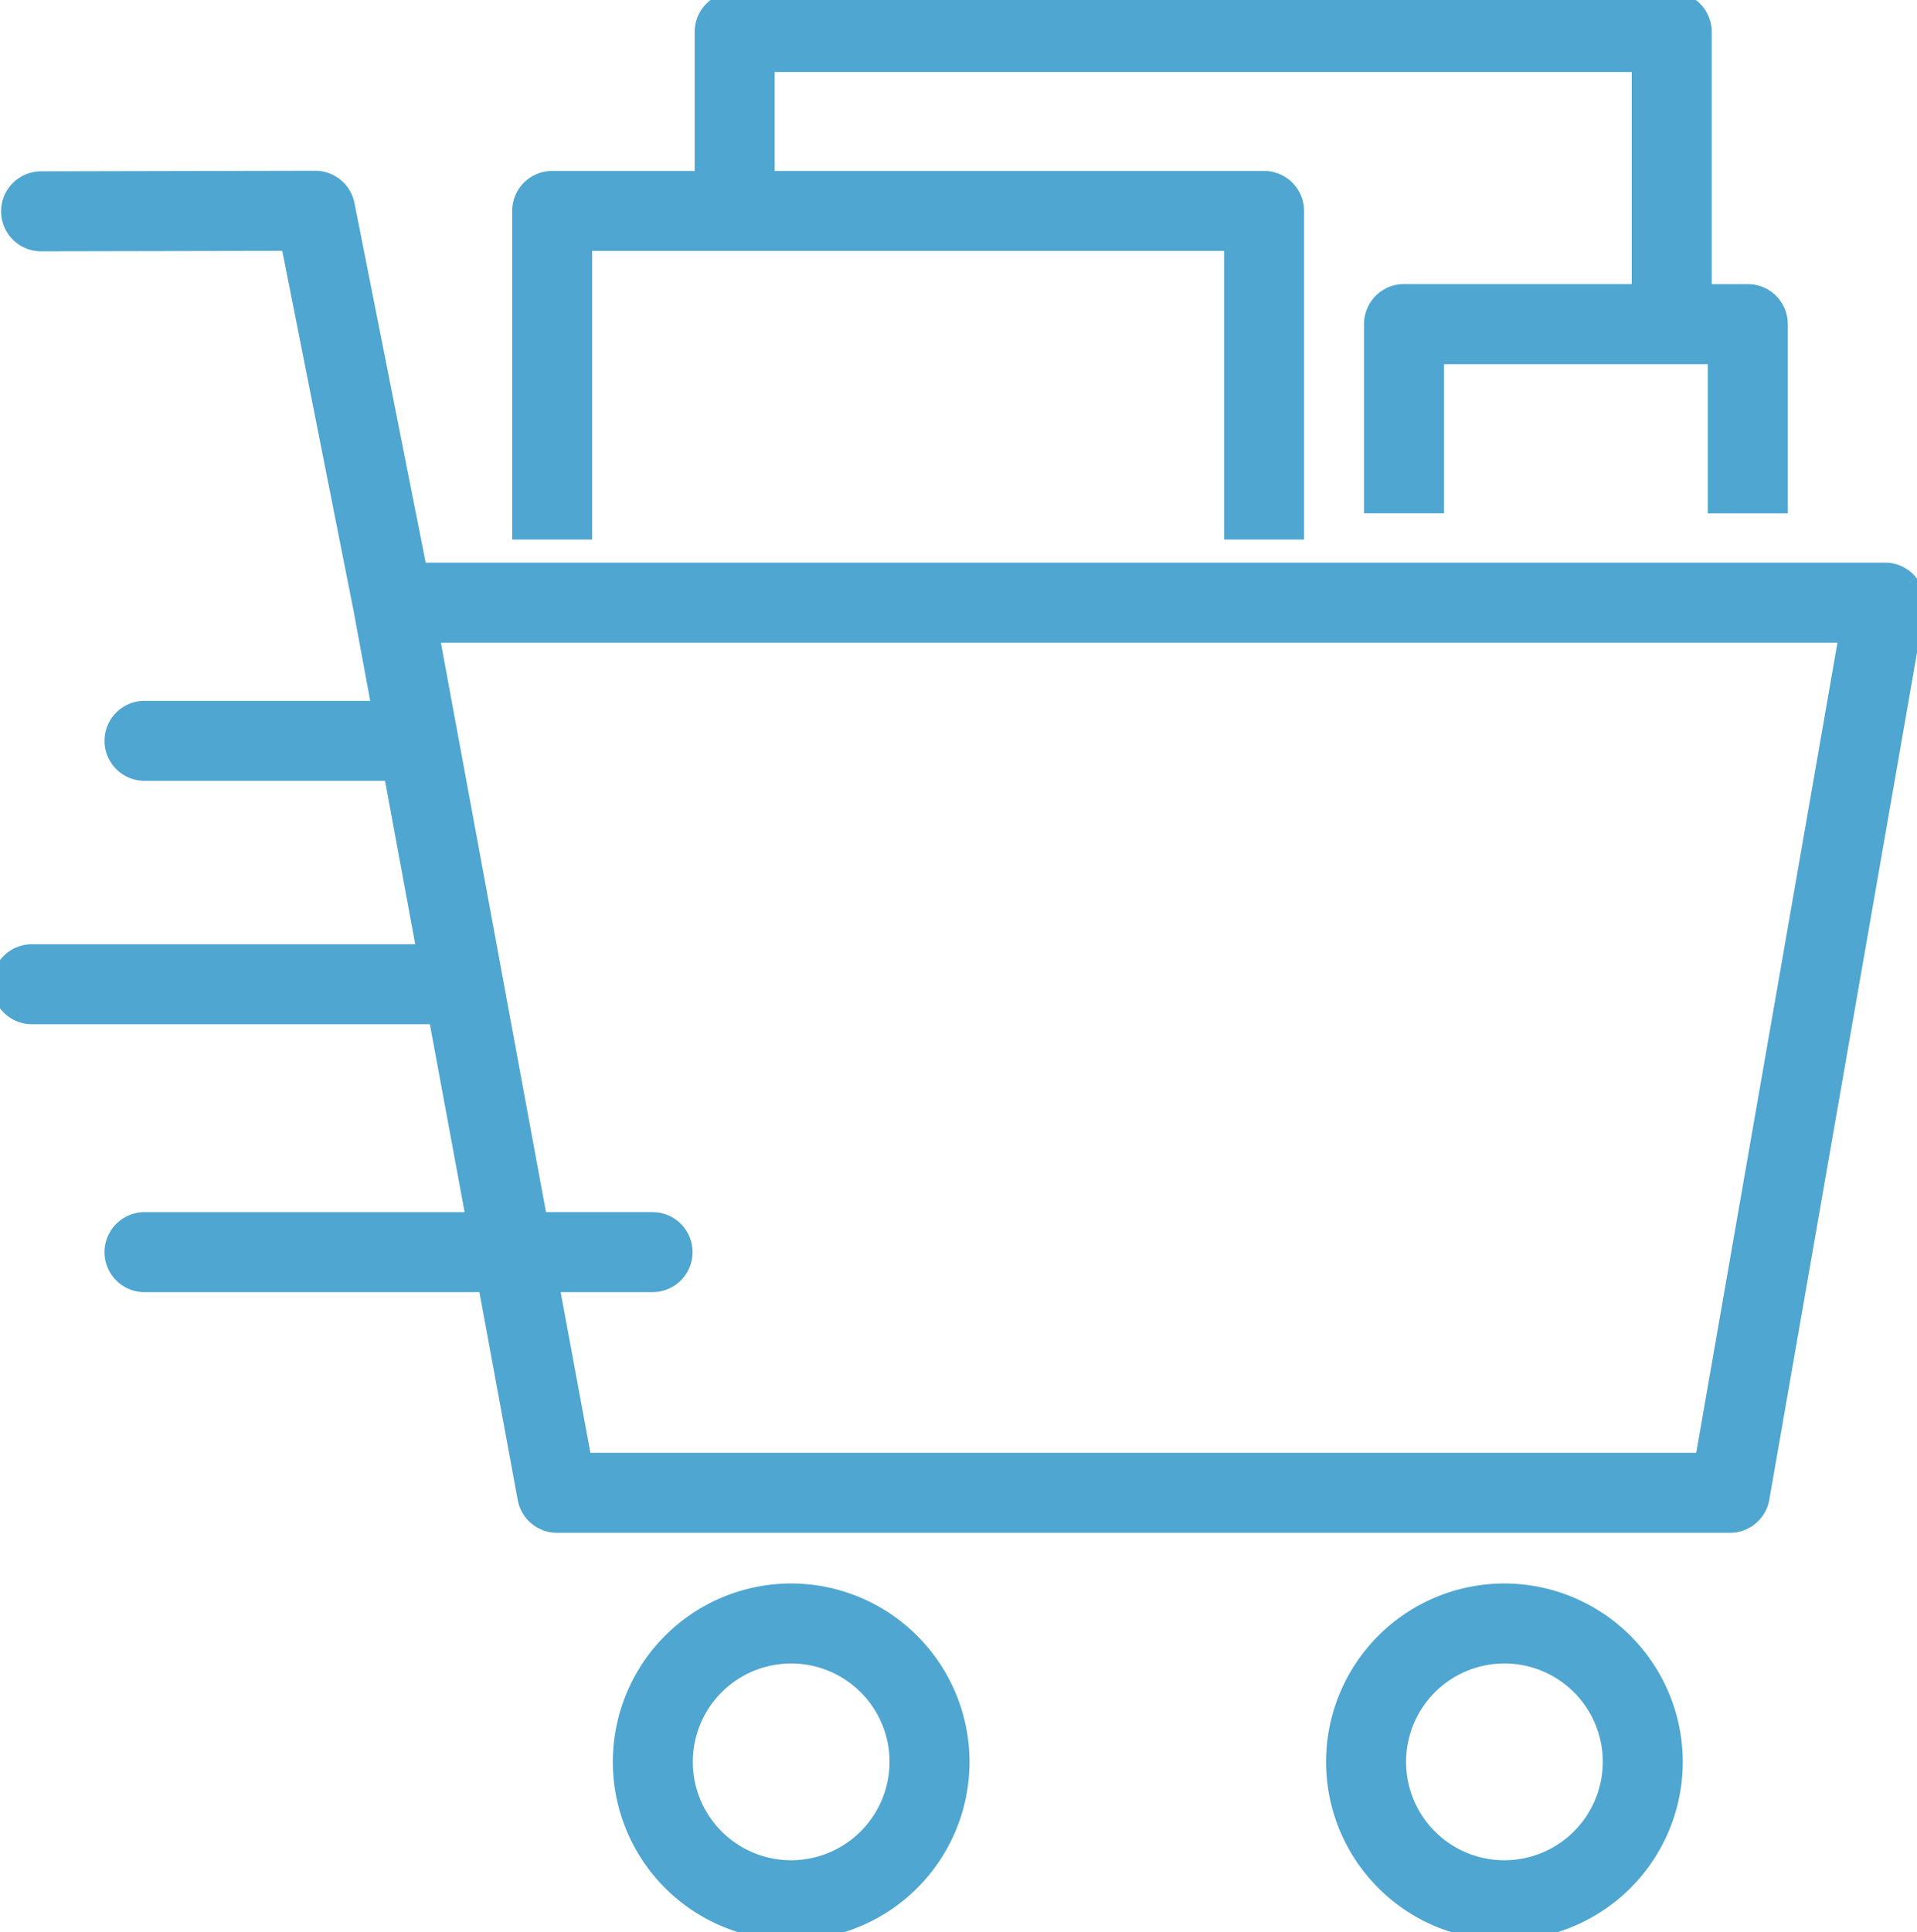 <svg xmlns="http://www.w3.org/2000/svg" xmlns:xlink="http://www.w3.org/1999/xlink" id="Gruppe_4662" data-name="Gruppe 4662" width="118.995" height="119.912" viewBox="0 0 118.995 119.912"><defs><clipPath id="clip-path"><rect id="Rechteck_901" data-name="Rechteck 901" width="118.995" height="119.912" fill="#4fa6d0" stroke="#4fa6d0" stroke-width="1"></rect></clipPath></defs><g id="Gruppe_4661" data-name="Gruppe 4661" transform="translate(0 0)" clip-path="url(#clip-path)"><path id="Pfad_63000" data-name="Pfad 63000" d="M118.528,26.9a1.977,1.977,0,0,0-1.515-.71h-91l-4.5-22.72a1.984,1.984,0,0,0-1.947-1.6h-.006l-17.01.036a1.982,1.982,0,1,0,0,3.964H2.55l15.383-.03,4.5,22.72,1.148,6.207H8.97a1.982,1.982,0,0,0,0,3.964H24.317l2.059,11.141H1.982a1.982,1.982,0,0,0,0,3.964H27.1L29.441,66.5H8.97a1.982,1.982,0,1,0,0,3.964H30.175L32.63,83.775A1.98,1.98,0,0,0,34.583,85.4h72.8a1.981,1.981,0,0,0,1.952-1.639l9.632-55.238a1.967,1.967,0,0,0-.438-1.615M105.712,81.432H36.233L34.2,70.462h6.307a1.982,1.982,0,1,0,0-3.964H33.476l-6.709-36.34h87.885Z" transform="translate(0 9.227)" fill="#4fa6d0" stroke="#4fa6d0" stroke-width="1"></path><path id="Pfad_63001" data-name="Pfad 63001" d="M17.086,16.694A10.57,10.57,0,1,0,27.659,27.261,10.583,10.583,0,0,0,17.086,16.694m0,17.176a6.606,6.606,0,1,1,6.609-6.609,6.616,6.616,0,0,1-6.609,6.609" transform="translate(32.022 82.077)" fill="#4fa6d0" stroke="#4fa6d0" stroke-width="1"></path><path id="Pfad_63002" data-name="Pfad 63002" d="M24.569,16.694A10.57,10.57,0,1,0,35.142,27.261,10.583,10.583,0,0,0,24.569,16.694m0,17.176a6.606,6.606,0,1,1,6.609-6.609,6.616,6.616,0,0,1-6.609,6.609" transform="translate(68.813 82.077)" fill="#4fa6d0" stroke="#4fa6d0" stroke-width="1"></path><path id="Pfad_63003" data-name="Pfad 63003" d="M9.422,15.076H49.649v17.91h3.964V13.093a1.982,1.982,0,0,0-1.982-1.982H20.752V3.97h54.2v13.9l3.84.26H60.317a1.982,1.982,0,0,0-1.982,1.982V31.358H62.3V22.1H79.676v9.26H83.64V20.116a1.982,1.982,0,0,0-1.982-1.982H78.919V1.982A1.982,1.982,0,0,0,76.937,0H18.77a1.982,1.982,0,0,0-1.982,1.982v9.129H7.44a1.982,1.982,0,0,0-1.982,1.982V32.985H9.422Z" transform="translate(26.835 -0.001)" fill="#4fa6d0" stroke="#4fa6d0" stroke-width="1"></path></g></svg>